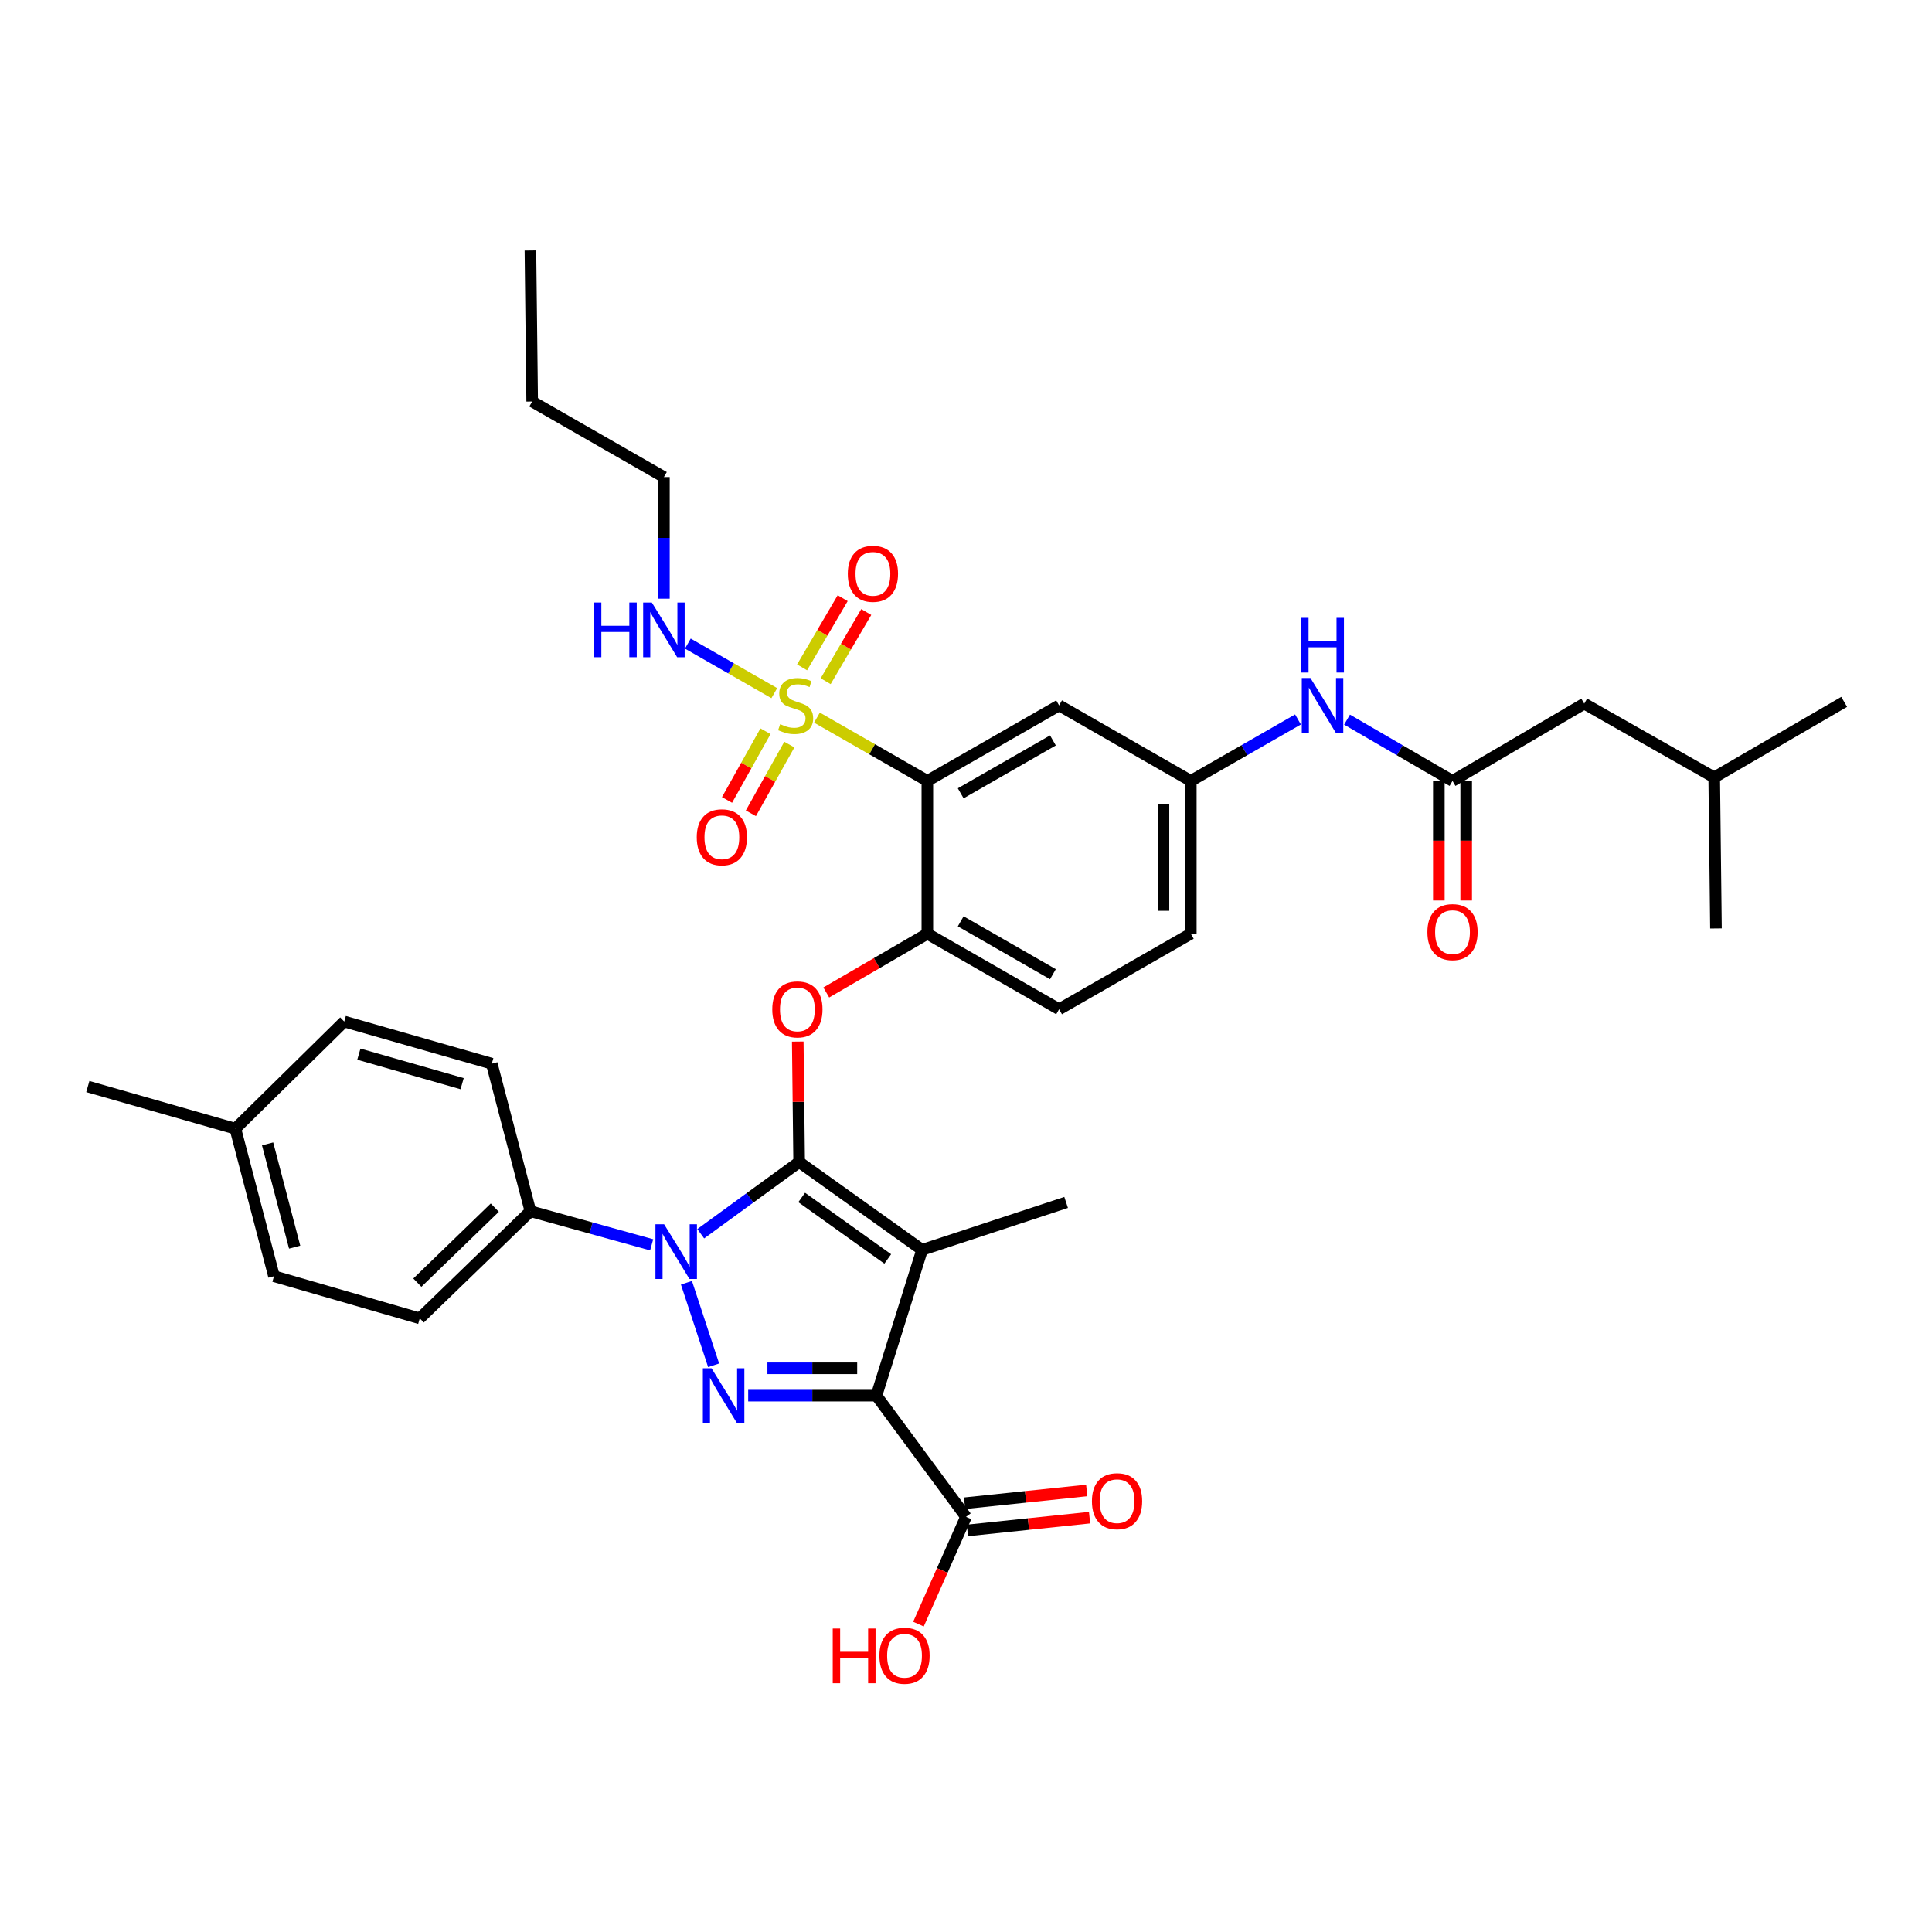 <?xml version='1.0' encoding='iso-8859-1'?>
<svg version='1.1' baseProfile='full'
              xmlns='http://www.w3.org/2000/svg'
                      xmlns:rdkit='http://www.rdkit.org/xml'
                      xmlns:xlink='http://www.w3.org/1999/xlink'
                  xml:space='preserve'
width='1000px' height='1000px' viewBox='0 0 1000 1000'>
<!-- END OF HEADER -->
<rect style='opacity:1.0;fill:#FFFFFF;stroke:none' width='1000' height='1000' x='0' y='0'> </rect>
<path class='bond-0' d='M 671.837,372.39 L 644.099,388.293' style='fill:none;fill-rule:evenodd;stroke:#0000FF;stroke-width:6px;stroke-linecap:butt;stroke-linejoin:miter;stroke-opacity:1' />
<path class='bond-0' d='M 644.099,388.293 L 616.361,404.196' style='fill:none;fill-rule:evenodd;stroke:#000000;stroke-width:6px;stroke-linecap:butt;stroke-linejoin:miter;stroke-opacity:1' />
<path class='bond-1' d='M 697.227,372.476 L 724.523,388.336' style='fill:none;fill-rule:evenodd;stroke:#0000FF;stroke-width:6px;stroke-linecap:butt;stroke-linejoin:miter;stroke-opacity:1' />
<path class='bond-1' d='M 724.523,388.336 L 751.819,404.196' style='fill:none;fill-rule:evenodd;stroke:#000000;stroke-width:6px;stroke-linecap:butt;stroke-linejoin:miter;stroke-opacity:1' />
<path class='bond-2' d='M 355.306,663.96 L 369.374,706.682' style='fill:none;fill-rule:evenodd;stroke:#0000FF;stroke-width:6px;stroke-linecap:butt;stroke-linejoin:miter;stroke-opacity:1' />
<path class='bond-3' d='M 362.705,638.579 L 388.17,620.027' style='fill:none;fill-rule:evenodd;stroke:#0000FF;stroke-width:6px;stroke-linecap:butt;stroke-linejoin:miter;stroke-opacity:1' />
<path class='bond-3' d='M 388.17,620.027 L 413.634,601.475' style='fill:none;fill-rule:evenodd;stroke:#000000;stroke-width:6px;stroke-linecap:butt;stroke-linejoin:miter;stroke-opacity:1' />
<path class='bond-4' d='M 337.3,644.319 L 305.921,635.622' style='fill:none;fill-rule:evenodd;stroke:#0000FF;stroke-width:6px;stroke-linecap:butt;stroke-linejoin:miter;stroke-opacity:1' />
<path class='bond-4' d='M 305.921,635.622 L 274.543,626.925' style='fill:none;fill-rule:evenodd;stroke:#000000;stroke-width:6px;stroke-linecap:butt;stroke-linejoin:miter;stroke-opacity:1' />
<path class='bond-5' d='M 387.26,722.38 L 420.448,722.38' style='fill:none;fill-rule:evenodd;stroke:#0000FF;stroke-width:6px;stroke-linecap:butt;stroke-linejoin:miter;stroke-opacity:1' />
<path class='bond-5' d='M 420.448,722.38 L 453.637,722.38' style='fill:none;fill-rule:evenodd;stroke:#000000;stroke-width:6px;stroke-linecap:butt;stroke-linejoin:miter;stroke-opacity:1' />
<path class='bond-5' d='M 397.217,708.228 L 420.448,708.228' style='fill:none;fill-rule:evenodd;stroke:#0000FF;stroke-width:6px;stroke-linecap:butt;stroke-linejoin:miter;stroke-opacity:1' />
<path class='bond-5' d='M 420.448,708.228 L 443.68,708.228' style='fill:none;fill-rule:evenodd;stroke:#000000;stroke-width:6px;stroke-linecap:butt;stroke-linejoin:miter;stroke-opacity:1' />
<path class='bond-6' d='M 453.637,722.38 L 500,785.112' style='fill:none;fill-rule:evenodd;stroke:#000000;stroke-width:6px;stroke-linecap:butt;stroke-linejoin:miter;stroke-opacity:1' />
<path class='bond-7' d='M 453.637,722.38 L 477.27,646.926' style='fill:none;fill-rule:evenodd;stroke:#000000;stroke-width:6px;stroke-linecap:butt;stroke-linejoin:miter;stroke-opacity:1' />
<path class='bond-8' d='M 477.27,646.926 L 551.82,622.38' style='fill:none;fill-rule:evenodd;stroke:#000000;stroke-width:6px;stroke-linecap:butt;stroke-linejoin:miter;stroke-opacity:1' />
<path class='bond-9' d='M 477.27,646.926 L 413.634,601.475' style='fill:none;fill-rule:evenodd;stroke:#000000;stroke-width:6px;stroke-linecap:butt;stroke-linejoin:miter;stroke-opacity:1' />
<path class='bond-9' d='M 459.5,651.625 L 414.954,619.809' style='fill:none;fill-rule:evenodd;stroke:#000000;stroke-width:6px;stroke-linecap:butt;stroke-linejoin:miter;stroke-opacity:1' />
<path class='bond-10' d='M 413.634,601.475 L 413.277,570.297' style='fill:none;fill-rule:evenodd;stroke:#000000;stroke-width:6px;stroke-linecap:butt;stroke-linejoin:miter;stroke-opacity:1' />
<path class='bond-10' d='M 413.277,570.297 L 412.921,539.119' style='fill:none;fill-rule:evenodd;stroke:#FF0000;stroke-width:6px;stroke-linecap:butt;stroke-linejoin:miter;stroke-opacity:1' />
<path class='bond-11' d='M 427.675,513.696 L 453.837,498.493' style='fill:none;fill-rule:evenodd;stroke:#FF0000;stroke-width:6px;stroke-linecap:butt;stroke-linejoin:miter;stroke-opacity:1' />
<path class='bond-11' d='M 453.837,498.493 L 479.999,483.29' style='fill:none;fill-rule:evenodd;stroke:#000000;stroke-width:6px;stroke-linecap:butt;stroke-linejoin:miter;stroke-opacity:1' />
<path class='bond-12' d='M 400.773,358.773 L 378.398,345.945' style='fill:none;fill-rule:evenodd;stroke:#CCCC00;stroke-width:6px;stroke-linecap:butt;stroke-linejoin:miter;stroke-opacity:1' />
<path class='bond-12' d='M 378.398,345.945 L 356.023,333.116' style='fill:none;fill-rule:evenodd;stroke:#0000FF;stroke-width:6px;stroke-linecap:butt;stroke-linejoin:miter;stroke-opacity:1' />
<path class='bond-13' d='M 396.218,378.482 L 386.262,396.264' style='fill:none;fill-rule:evenodd;stroke:#CCCC00;stroke-width:6px;stroke-linecap:butt;stroke-linejoin:miter;stroke-opacity:1' />
<path class='bond-13' d='M 386.262,396.264 L 376.306,414.046' style='fill:none;fill-rule:evenodd;stroke:#FF0000;stroke-width:6px;stroke-linecap:butt;stroke-linejoin:miter;stroke-opacity:1' />
<path class='bond-13' d='M 408.566,385.396 L 398.61,403.178' style='fill:none;fill-rule:evenodd;stroke:#CCCC00;stroke-width:6px;stroke-linecap:butt;stroke-linejoin:miter;stroke-opacity:1' />
<path class='bond-13' d='M 398.61,403.178 L 388.654,420.96' style='fill:none;fill-rule:evenodd;stroke:#FF0000;stroke-width:6px;stroke-linecap:butt;stroke-linejoin:miter;stroke-opacity:1' />
<path class='bond-14' d='M 427.365,352.59 L 437.871,334.683' style='fill:none;fill-rule:evenodd;stroke:#CCCC00;stroke-width:6px;stroke-linecap:butt;stroke-linejoin:miter;stroke-opacity:1' />
<path class='bond-14' d='M 437.871,334.683 L 448.378,316.775' style='fill:none;fill-rule:evenodd;stroke:#FF0000;stroke-width:6px;stroke-linecap:butt;stroke-linejoin:miter;stroke-opacity:1' />
<path class='bond-14' d='M 415.158,345.429 L 425.665,327.521' style='fill:none;fill-rule:evenodd;stroke:#CCCC00;stroke-width:6px;stroke-linecap:butt;stroke-linejoin:miter;stroke-opacity:1' />
<path class='bond-14' d='M 425.665,327.521 L 436.172,309.613' style='fill:none;fill-rule:evenodd;stroke:#FF0000;stroke-width:6px;stroke-linecap:butt;stroke-linejoin:miter;stroke-opacity:1' />
<path class='bond-15' d='M 422.862,371.438 L 451.43,387.817' style='fill:none;fill-rule:evenodd;stroke:#CCCC00;stroke-width:6px;stroke-linecap:butt;stroke-linejoin:miter;stroke-opacity:1' />
<path class='bond-15' d='M 451.43,387.817 L 479.999,404.196' style='fill:none;fill-rule:evenodd;stroke:#000000;stroke-width:6px;stroke-linecap:butt;stroke-linejoin:miter;stroke-opacity:1' />
<path class='bond-16' d='M 500,785.112 L 487.698,812.877' style='fill:none;fill-rule:evenodd;stroke:#000000;stroke-width:6px;stroke-linecap:butt;stroke-linejoin:miter;stroke-opacity:1' />
<path class='bond-16' d='M 487.698,812.877 L 475.396,840.642' style='fill:none;fill-rule:evenodd;stroke:#FF0000;stroke-width:6px;stroke-linecap:butt;stroke-linejoin:miter;stroke-opacity:1' />
<path class='bond-17' d='M 500.737,792.15 L 532.345,788.841' style='fill:none;fill-rule:evenodd;stroke:#000000;stroke-width:6px;stroke-linecap:butt;stroke-linejoin:miter;stroke-opacity:1' />
<path class='bond-17' d='M 532.345,788.841 L 563.953,785.532' style='fill:none;fill-rule:evenodd;stroke:#FF0000;stroke-width:6px;stroke-linecap:butt;stroke-linejoin:miter;stroke-opacity:1' />
<path class='bond-17' d='M 499.263,778.075 L 530.872,774.766' style='fill:none;fill-rule:evenodd;stroke:#000000;stroke-width:6px;stroke-linecap:butt;stroke-linejoin:miter;stroke-opacity:1' />
<path class='bond-17' d='M 530.872,774.766 L 562.48,771.457' style='fill:none;fill-rule:evenodd;stroke:#FF0000;stroke-width:6px;stroke-linecap:butt;stroke-linejoin:miter;stroke-opacity:1' />
<path class='bond-18' d='M 820,364.201 L 887.276,402.38' style='fill:none;fill-rule:evenodd;stroke:#000000;stroke-width:6px;stroke-linecap:butt;stroke-linejoin:miter;stroke-opacity:1' />
<path class='bond-19' d='M 820,364.201 L 751.819,404.196' style='fill:none;fill-rule:evenodd;stroke:#000000;stroke-width:6px;stroke-linecap:butt;stroke-linejoin:miter;stroke-opacity:1' />
<path class='bond-20' d='M 479.999,404.196 L 548.18,365.106' style='fill:none;fill-rule:evenodd;stroke:#000000;stroke-width:6px;stroke-linecap:butt;stroke-linejoin:miter;stroke-opacity:1' />
<path class='bond-20' d='M 497.265,410.61 L 544.991,383.246' style='fill:none;fill-rule:evenodd;stroke:#000000;stroke-width:6px;stroke-linecap:butt;stroke-linejoin:miter;stroke-opacity:1' />
<path class='bond-21' d='M 479.999,404.196 L 479.999,483.29' style='fill:none;fill-rule:evenodd;stroke:#000000;stroke-width:6px;stroke-linecap:butt;stroke-linejoin:miter;stroke-opacity:1' />
<path class='bond-22' d='M 548.18,365.106 L 616.361,404.196' style='fill:none;fill-rule:evenodd;stroke:#000000;stroke-width:6px;stroke-linecap:butt;stroke-linejoin:miter;stroke-opacity:1' />
<path class='bond-23' d='M 616.361,404.196 L 616.361,483.29' style='fill:none;fill-rule:evenodd;stroke:#000000;stroke-width:6px;stroke-linecap:butt;stroke-linejoin:miter;stroke-opacity:1' />
<path class='bond-23' d='M 602.209,416.06 L 602.209,471.426' style='fill:none;fill-rule:evenodd;stroke:#000000;stroke-width:6px;stroke-linecap:butt;stroke-linejoin:miter;stroke-opacity:1' />
<path class='bond-24' d='M 479.999,483.29 L 548.18,522.381' style='fill:none;fill-rule:evenodd;stroke:#000000;stroke-width:6px;stroke-linecap:butt;stroke-linejoin:miter;stroke-opacity:1' />
<path class='bond-24' d='M 497.265,476.877 L 544.991,504.24' style='fill:none;fill-rule:evenodd;stroke:#000000;stroke-width:6px;stroke-linecap:butt;stroke-linejoin:miter;stroke-opacity:1' />
<path class='bond-25' d='M 616.361,483.29 L 548.18,522.381' style='fill:none;fill-rule:evenodd;stroke:#000000;stroke-width:6px;stroke-linecap:butt;stroke-linejoin:miter;stroke-opacity:1' />
<path class='bond-26' d='M 744.743,404.196 L 744.743,435.15' style='fill:none;fill-rule:evenodd;stroke:#000000;stroke-width:6px;stroke-linecap:butt;stroke-linejoin:miter;stroke-opacity:1' />
<path class='bond-26' d='M 744.743,435.15 L 744.743,466.104' style='fill:none;fill-rule:evenodd;stroke:#FF0000;stroke-width:6px;stroke-linecap:butt;stroke-linejoin:miter;stroke-opacity:1' />
<path class='bond-26' d='M 758.895,404.196 L 758.895,435.15' style='fill:none;fill-rule:evenodd;stroke:#000000;stroke-width:6px;stroke-linecap:butt;stroke-linejoin:miter;stroke-opacity:1' />
<path class='bond-26' d='M 758.895,435.15 L 758.895,466.104' style='fill:none;fill-rule:evenodd;stroke:#FF0000;stroke-width:6px;stroke-linecap:butt;stroke-linejoin:miter;stroke-opacity:1' />
<path class='bond-27' d='M 887.276,402.38 L 954.545,363.289' style='fill:none;fill-rule:evenodd;stroke:#000000;stroke-width:6px;stroke-linecap:butt;stroke-linejoin:miter;stroke-opacity:1' />
<path class='bond-28' d='M 887.276,402.38 L 888.181,480.562' style='fill:none;fill-rule:evenodd;stroke:#000000;stroke-width:6px;stroke-linecap:butt;stroke-linejoin:miter;stroke-opacity:1' />
<path class='bond-29' d='M 343.636,246.929 L 275.455,207.838' style='fill:none;fill-rule:evenodd;stroke:#000000;stroke-width:6px;stroke-linecap:butt;stroke-linejoin:miter;stroke-opacity:1' />
<path class='bond-30' d='M 343.636,246.929 L 343.636,278.403' style='fill:none;fill-rule:evenodd;stroke:#000000;stroke-width:6px;stroke-linecap:butt;stroke-linejoin:miter;stroke-opacity:1' />
<path class='bond-30' d='M 343.636,278.403 L 343.636,309.878' style='fill:none;fill-rule:evenodd;stroke:#0000FF;stroke-width:6px;stroke-linecap:butt;stroke-linejoin:miter;stroke-opacity:1' />
<path class='bond-31' d='M 274.543,626.925 L 217.275,682.385' style='fill:none;fill-rule:evenodd;stroke:#000000;stroke-width:6px;stroke-linecap:butt;stroke-linejoin:miter;stroke-opacity:1' />
<path class='bond-31' d='M 256.108,625.078 L 216.02,663.9' style='fill:none;fill-rule:evenodd;stroke:#000000;stroke-width:6px;stroke-linecap:butt;stroke-linejoin:miter;stroke-opacity:1' />
<path class='bond-32' d='M 274.543,626.925 L 254.542,550.567' style='fill:none;fill-rule:evenodd;stroke:#000000;stroke-width:6px;stroke-linecap:butt;stroke-linejoin:miter;stroke-opacity:1' />
<path class='bond-33' d='M 121.82,584.202 L 141.822,660.567' style='fill:none;fill-rule:evenodd;stroke:#000000;stroke-width:6px;stroke-linecap:butt;stroke-linejoin:miter;stroke-opacity:1' />
<path class='bond-33' d='M 138.511,592.071 L 152.512,645.527' style='fill:none;fill-rule:evenodd;stroke:#000000;stroke-width:6px;stroke-linecap:butt;stroke-linejoin:miter;stroke-opacity:1' />
<path class='bond-34' d='M 121.82,584.202 L 45.455,562.384' style='fill:none;fill-rule:evenodd;stroke:#000000;stroke-width:6px;stroke-linecap:butt;stroke-linejoin:miter;stroke-opacity:1' />
<path class='bond-35' d='M 121.82,584.202 L 178.184,528.742' style='fill:none;fill-rule:evenodd;stroke:#000000;stroke-width:6px;stroke-linecap:butt;stroke-linejoin:miter;stroke-opacity:1' />
<path class='bond-36' d='M 217.275,682.385 L 141.822,660.567' style='fill:none;fill-rule:evenodd;stroke:#000000;stroke-width:6px;stroke-linecap:butt;stroke-linejoin:miter;stroke-opacity:1' />
<path class='bond-37' d='M 254.542,550.567 L 178.184,528.742' style='fill:none;fill-rule:evenodd;stroke:#000000;stroke-width:6px;stroke-linecap:butt;stroke-linejoin:miter;stroke-opacity:1' />
<path class='bond-37' d='M 239.199,560.9 L 185.749,545.622' style='fill:none;fill-rule:evenodd;stroke:#000000;stroke-width:6px;stroke-linecap:butt;stroke-linejoin:miter;stroke-opacity:1' />
<path class='bond-38' d='M 275.455,207.838 L 274.543,129.656' style='fill:none;fill-rule:evenodd;stroke:#000000;stroke-width:6px;stroke-linecap:butt;stroke-linejoin:miter;stroke-opacity:1' />
<path  class='atom-0' d='M 678.282 350.946
L 687.562 365.946
Q 688.482 367.426, 689.962 370.106
Q 691.442 372.786, 691.522 372.946
L 691.522 350.946
L 695.282 350.946
L 695.282 379.266
L 691.402 379.266
L 681.442 362.866
Q 680.282 360.946, 679.042 358.746
Q 677.842 356.546, 677.482 355.866
L 677.482 379.266
L 673.802 379.266
L 673.802 350.946
L 678.282 350.946
' fill='#0000FF'/>
<path  class='atom-0' d='M 673.462 319.794
L 677.302 319.794
L 677.302 331.834
L 691.782 331.834
L 691.782 319.794
L 695.622 319.794
L 695.622 348.114
L 691.782 348.114
L 691.782 335.034
L 677.302 335.034
L 677.302 348.114
L 673.462 348.114
L 673.462 319.794
' fill='#0000FF'/>
<path  class='atom-1' d='M 343.737 633.678
L 353.017 648.678
Q 353.937 650.158, 355.417 652.838
Q 356.897 655.518, 356.977 655.678
L 356.977 633.678
L 360.737 633.678
L 360.737 661.998
L 356.857 661.998
L 346.897 645.598
Q 345.737 643.678, 344.497 641.478
Q 343.297 639.278, 342.937 638.598
L 342.937 661.998
L 339.257 661.998
L 339.257 633.678
L 343.737 633.678
' fill='#0000FF'/>
<path  class='atom-2' d='M 368.283 708.22
L 377.563 723.22
Q 378.483 724.7, 379.963 727.38
Q 381.443 730.06, 381.523 730.22
L 381.523 708.22
L 385.283 708.22
L 385.283 736.54
L 381.403 736.54
L 371.443 720.14
Q 370.283 718.22, 369.043 716.02
Q 367.843 713.82, 367.483 713.14
L 367.483 736.54
L 363.803 736.54
L 363.803 708.22
L 368.283 708.22
' fill='#0000FF'/>
<path  class='atom-6' d='M 399.73 522.461
Q 399.73 515.661, 403.09 511.861
Q 406.45 508.061, 412.73 508.061
Q 419.01 508.061, 422.37 511.861
Q 425.73 515.661, 425.73 522.461
Q 425.73 529.341, 422.33 533.261
Q 418.93 537.141, 412.73 537.141
Q 406.49 537.141, 403.09 533.261
Q 399.73 529.381, 399.73 522.461
M 412.73 533.941
Q 417.05 533.941, 419.37 531.061
Q 421.73 528.141, 421.73 522.461
Q 421.73 516.901, 419.37 514.101
Q 417.05 511.261, 412.73 511.261
Q 408.41 511.261, 406.05 514.061
Q 403.73 516.861, 403.73 522.461
Q 403.73 528.181, 406.05 531.061
Q 408.41 533.941, 412.73 533.941
' fill='#FF0000'/>
<path  class='atom-7' d='M 403.818 374.826
Q 404.138 374.946, 405.458 375.506
Q 406.778 376.066, 408.218 376.426
Q 409.698 376.746, 411.138 376.746
Q 413.818 376.746, 415.378 375.466
Q 416.938 374.146, 416.938 371.866
Q 416.938 370.306, 416.138 369.346
Q 415.378 368.386, 414.178 367.866
Q 412.978 367.346, 410.978 366.746
Q 408.458 365.986, 406.938 365.266
Q 405.458 364.546, 404.378 363.026
Q 403.338 361.506, 403.338 358.946
Q 403.338 355.386, 405.738 353.186
Q 408.178 350.986, 412.978 350.986
Q 416.258 350.986, 419.978 352.546
L 419.058 355.626
Q 415.658 354.226, 413.098 354.226
Q 410.338 354.226, 408.818 355.386
Q 407.298 356.506, 407.338 358.466
Q 407.338 359.986, 408.098 360.906
Q 408.898 361.826, 410.018 362.346
Q 411.178 362.866, 413.098 363.466
Q 415.658 364.266, 417.178 365.066
Q 418.698 365.866, 419.778 367.506
Q 420.898 369.106, 420.898 371.866
Q 420.898 375.786, 418.258 377.906
Q 415.658 379.986, 411.298 379.986
Q 408.778 379.986, 406.858 379.426
Q 404.978 378.906, 402.738 377.986
L 403.818 374.826
' fill='#CCCC00'/>
<path  class='atom-8' d='M 360.639 433.374
Q 360.639 426.574, 363.999 422.774
Q 367.359 418.974, 373.639 418.974
Q 379.919 418.974, 383.279 422.774
Q 386.639 426.574, 386.639 433.374
Q 386.639 440.254, 383.239 444.174
Q 379.839 448.054, 373.639 448.054
Q 367.399 448.054, 363.999 444.174
Q 360.639 440.294, 360.639 433.374
M 373.639 444.854
Q 377.959 444.854, 380.279 441.974
Q 382.639 439.054, 382.639 433.374
Q 382.639 427.814, 380.279 425.014
Q 377.959 422.174, 373.639 422.174
Q 369.319 422.174, 366.959 424.974
Q 364.639 427.774, 364.639 433.374
Q 364.639 439.094, 366.959 441.974
Q 369.319 444.854, 373.639 444.854
' fill='#FF0000'/>
<path  class='atom-9' d='M 438.82 297.005
Q 438.82 290.205, 442.18 286.405
Q 445.54 282.605, 451.82 282.605
Q 458.1 282.605, 461.46 286.405
Q 464.82 290.205, 464.82 297.005
Q 464.82 303.885, 461.42 307.805
Q 458.02 311.685, 451.82 311.685
Q 445.58 311.685, 442.18 307.805
Q 438.82 303.925, 438.82 297.005
M 451.82 308.485
Q 456.14 308.485, 458.46 305.605
Q 460.82 302.685, 460.82 297.005
Q 460.82 291.445, 458.46 288.645
Q 456.14 285.805, 451.82 285.805
Q 447.5 285.805, 445.14 288.605
Q 442.82 291.405, 442.82 297.005
Q 442.82 302.725, 445.14 305.605
Q 447.5 308.485, 451.82 308.485
' fill='#FF0000'/>
<path  class='atom-11' d='M 431.022 842.926
L 434.862 842.926
L 434.862 854.966
L 449.342 854.966
L 449.342 842.926
L 453.182 842.926
L 453.182 871.246
L 449.342 871.246
L 449.342 858.166
L 434.862 858.166
L 434.862 871.246
L 431.022 871.246
L 431.022 842.926
' fill='#FF0000'/>
<path  class='atom-11' d='M 455.182 857.006
Q 455.182 850.206, 458.542 846.406
Q 461.902 842.606, 468.182 842.606
Q 474.462 842.606, 477.822 846.406
Q 481.182 850.206, 481.182 857.006
Q 481.182 863.886, 477.782 867.806
Q 474.382 871.686, 468.182 871.686
Q 461.942 871.686, 458.542 867.806
Q 455.182 863.926, 455.182 857.006
M 468.182 868.486
Q 472.502 868.486, 474.822 865.606
Q 477.182 862.686, 477.182 857.006
Q 477.182 851.446, 474.822 848.646
Q 472.502 845.806, 468.182 845.806
Q 463.862 845.806, 461.502 848.606
Q 459.182 851.406, 459.182 857.006
Q 459.182 862.726, 461.502 865.606
Q 463.862 868.486, 468.182 868.486
' fill='#FF0000'/>
<path  class='atom-12' d='M 565.182 777.008
Q 565.182 770.208, 568.542 766.408
Q 571.902 762.608, 578.182 762.608
Q 584.462 762.608, 587.822 766.408
Q 591.182 770.208, 591.182 777.008
Q 591.182 783.888, 587.782 787.808
Q 584.382 791.688, 578.182 791.688
Q 571.942 791.688, 568.542 787.808
Q 565.182 783.928, 565.182 777.008
M 578.182 788.488
Q 582.502 788.488, 584.822 785.608
Q 587.182 782.688, 587.182 777.008
Q 587.182 771.448, 584.822 768.648
Q 582.502 765.808, 578.182 765.808
Q 573.862 765.808, 571.502 768.608
Q 569.182 771.408, 569.182 777.008
Q 569.182 782.728, 571.502 785.608
Q 573.862 788.488, 578.182 788.488
' fill='#FF0000'/>
<path  class='atom-21' d='M 738.819 482.458
Q 738.819 475.658, 742.179 471.858
Q 745.539 468.058, 751.819 468.058
Q 758.099 468.058, 761.459 471.858
Q 764.819 475.658, 764.819 482.458
Q 764.819 489.338, 761.419 493.258
Q 758.019 497.138, 751.819 497.138
Q 745.579 497.138, 742.179 493.258
Q 738.819 489.378, 738.819 482.458
M 751.819 493.938
Q 756.139 493.938, 758.459 491.058
Q 760.819 488.138, 760.819 482.458
Q 760.819 476.898, 758.459 474.098
Q 756.139 471.258, 751.819 471.258
Q 747.499 471.258, 745.139 474.058
Q 742.819 476.858, 742.819 482.458
Q 742.819 488.178, 745.139 491.058
Q 747.499 493.938, 751.819 493.938
' fill='#FF0000'/>
<path  class='atom-34' d='M 307.416 311.855
L 311.256 311.855
L 311.256 323.895
L 325.736 323.895
L 325.736 311.855
L 329.576 311.855
L 329.576 340.175
L 325.736 340.175
L 325.736 327.095
L 311.256 327.095
L 311.256 340.175
L 307.416 340.175
L 307.416 311.855
' fill='#0000FF'/>
<path  class='atom-34' d='M 337.376 311.855
L 346.656 326.855
Q 347.576 328.335, 349.056 331.015
Q 350.536 333.695, 350.616 333.855
L 350.616 311.855
L 354.376 311.855
L 354.376 340.175
L 350.496 340.175
L 340.536 323.775
Q 339.376 321.855, 338.136 319.655
Q 336.936 317.455, 336.576 316.775
L 336.576 340.175
L 332.896 340.175
L 332.896 311.855
L 337.376 311.855
' fill='#0000FF'/>
</svg>
